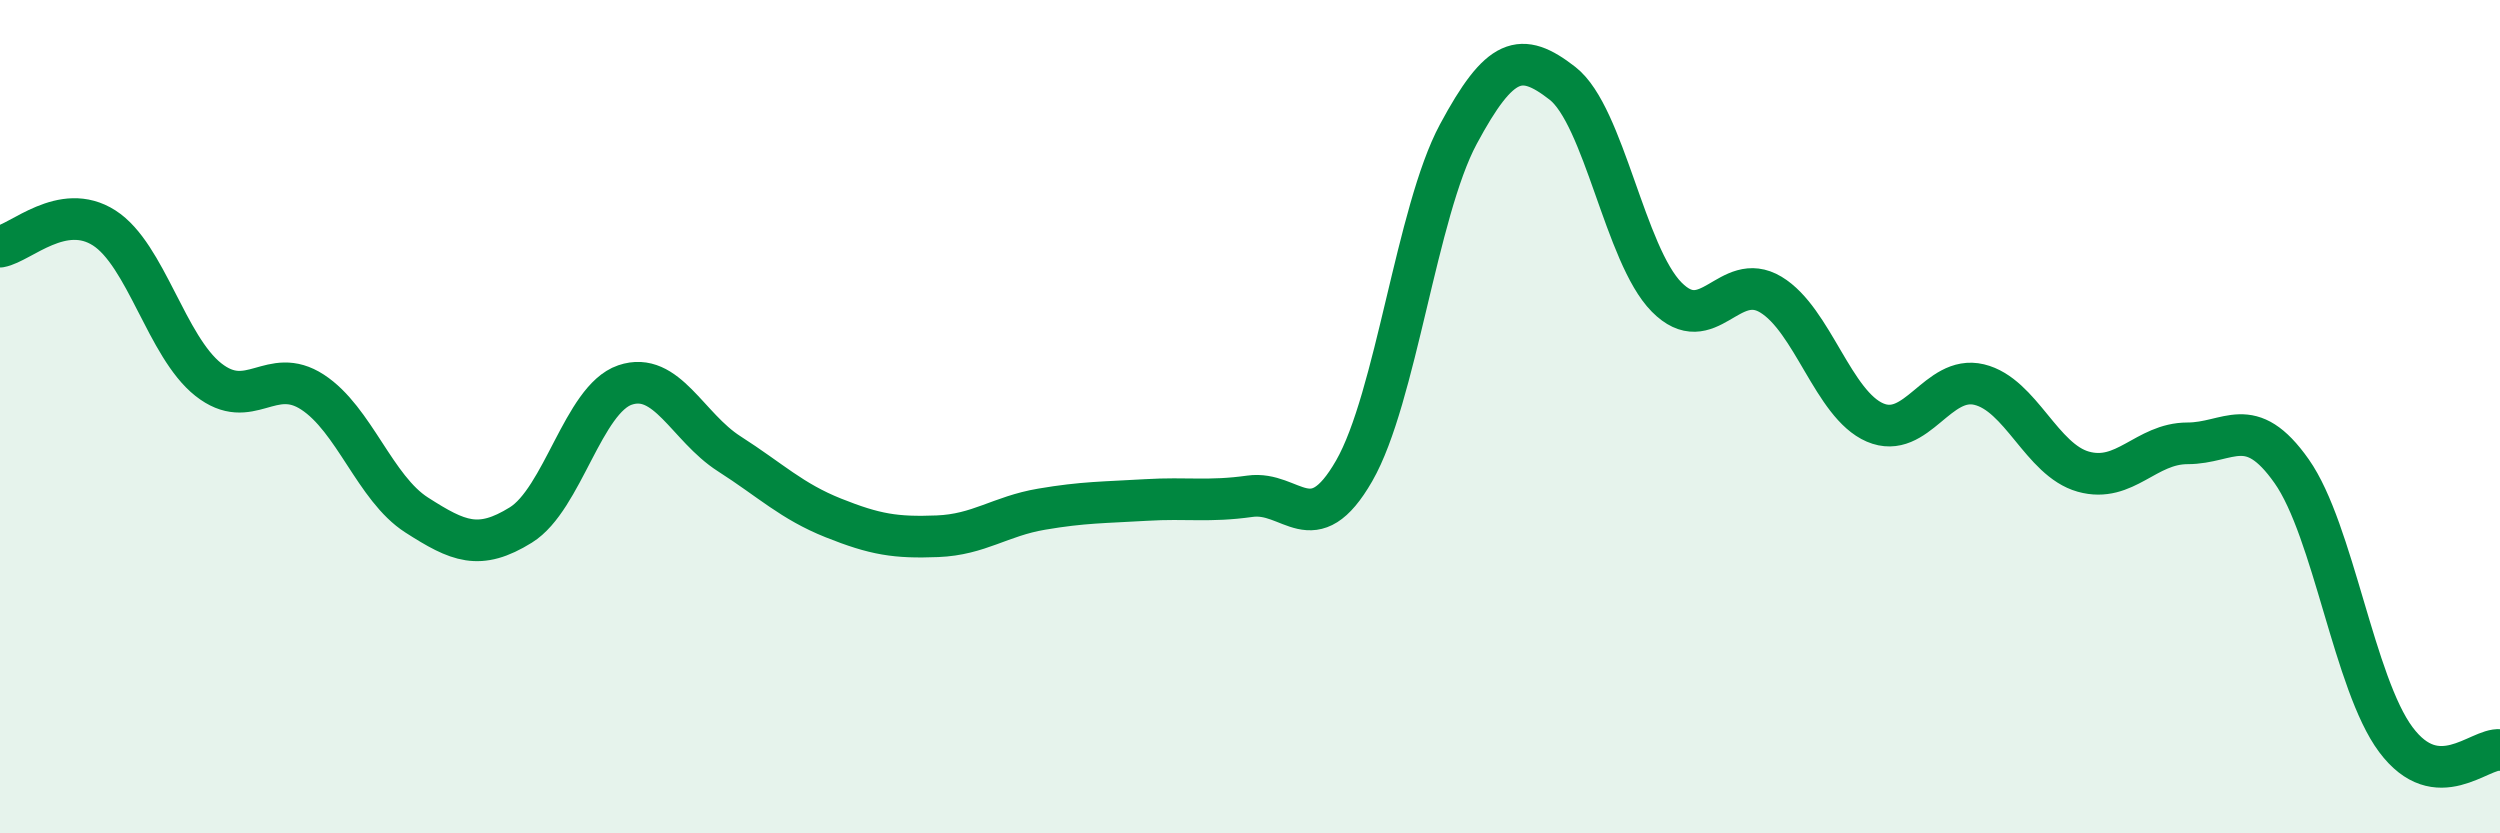 
    <svg width="60" height="20" viewBox="0 0 60 20" xmlns="http://www.w3.org/2000/svg">
      <path
        d="M 0,5.92 C 0.5,5.83 1.5,4.83 2.5,5.47 C 3.5,6.11 4,8.32 5,9.11 C 6,9.9 6.5,8.76 7.5,9.41 C 8.5,10.06 9,11.72 10,12.36 C 11,13 11.5,13.22 12.5,12.6 C 13.5,11.98 14,9.58 15,9.24 C 16,8.9 16.5,10.25 17.5,10.89 C 18.5,11.53 19,12.03 20,12.43 C 21,12.83 21.5,12.91 22.5,12.87 C 23.5,12.83 24,12.39 25,12.22 C 26,12.05 26.5,12.06 27.5,12 C 28.5,11.94 29,12.05 30,11.91 C 31,11.77 31.5,13.04 32.5,11.3 C 33.5,9.56 34,5.08 35,3.22 C 36,1.36 36.5,1.22 37.5,2 C 38.5,2.78 39,6.12 40,7.13 C 41,8.14 41.5,6.47 42.5,7.07 C 43.5,7.67 44,9.71 45,10.14 C 46,10.57 46.5,8.99 47.5,9.23 C 48.5,9.47 49,11.04 50,11.32 C 51,11.6 51.5,10.64 52.5,10.64 C 53.5,10.64 54,9.89 55,11.31 C 56,12.73 56.5,16.41 57.5,17.75 C 58.5,19.09 59.5,17.95 60,18L60 20L0 20Z"
        fill="#008740"
        opacity="0.1"
        stroke-linecap="round"
        stroke-linejoin="round"
      />
      <path
        d="M 0,5.92 C 0.5,5.83 1.5,4.83 2.5,5.47 C 3.5,6.11 4,8.32 5,9.11 C 6,9.9 6.5,8.76 7.5,9.41 C 8.5,10.06 9,11.72 10,12.36 C 11,13 11.5,13.22 12.5,12.6 C 13.5,11.98 14,9.58 15,9.24 C 16,8.9 16.5,10.25 17.5,10.89 C 18.5,11.53 19,12.03 20,12.43 C 21,12.83 21.5,12.91 22.5,12.87 C 23.5,12.83 24,12.39 25,12.22 C 26,12.05 26.5,12.06 27.5,12 C 28.5,11.94 29,12.05 30,11.91 C 31,11.77 31.5,13.04 32.5,11.3 C 33.5,9.56 34,5.08 35,3.22 C 36,1.36 36.5,1.22 37.5,2 C 38.5,2.78 39,6.12 40,7.13 C 41,8.14 41.5,6.47 42.5,7.07 C 43.5,7.67 44,9.71 45,10.14 C 46,10.57 46.5,8.99 47.5,9.23 C 48.5,9.47 49,11.04 50,11.32 C 51,11.6 51.5,10.64 52.5,10.64 C 53.5,10.64 54,9.89 55,11.31 C 56,12.73 56.5,16.41 57.5,17.75 C 58.5,19.09 59.5,17.95 60,18"
        stroke="#008740"
        stroke-width="1"
        fill="none"
        stroke-linecap="round"
        stroke-linejoin="round"
      />
    </svg>
  